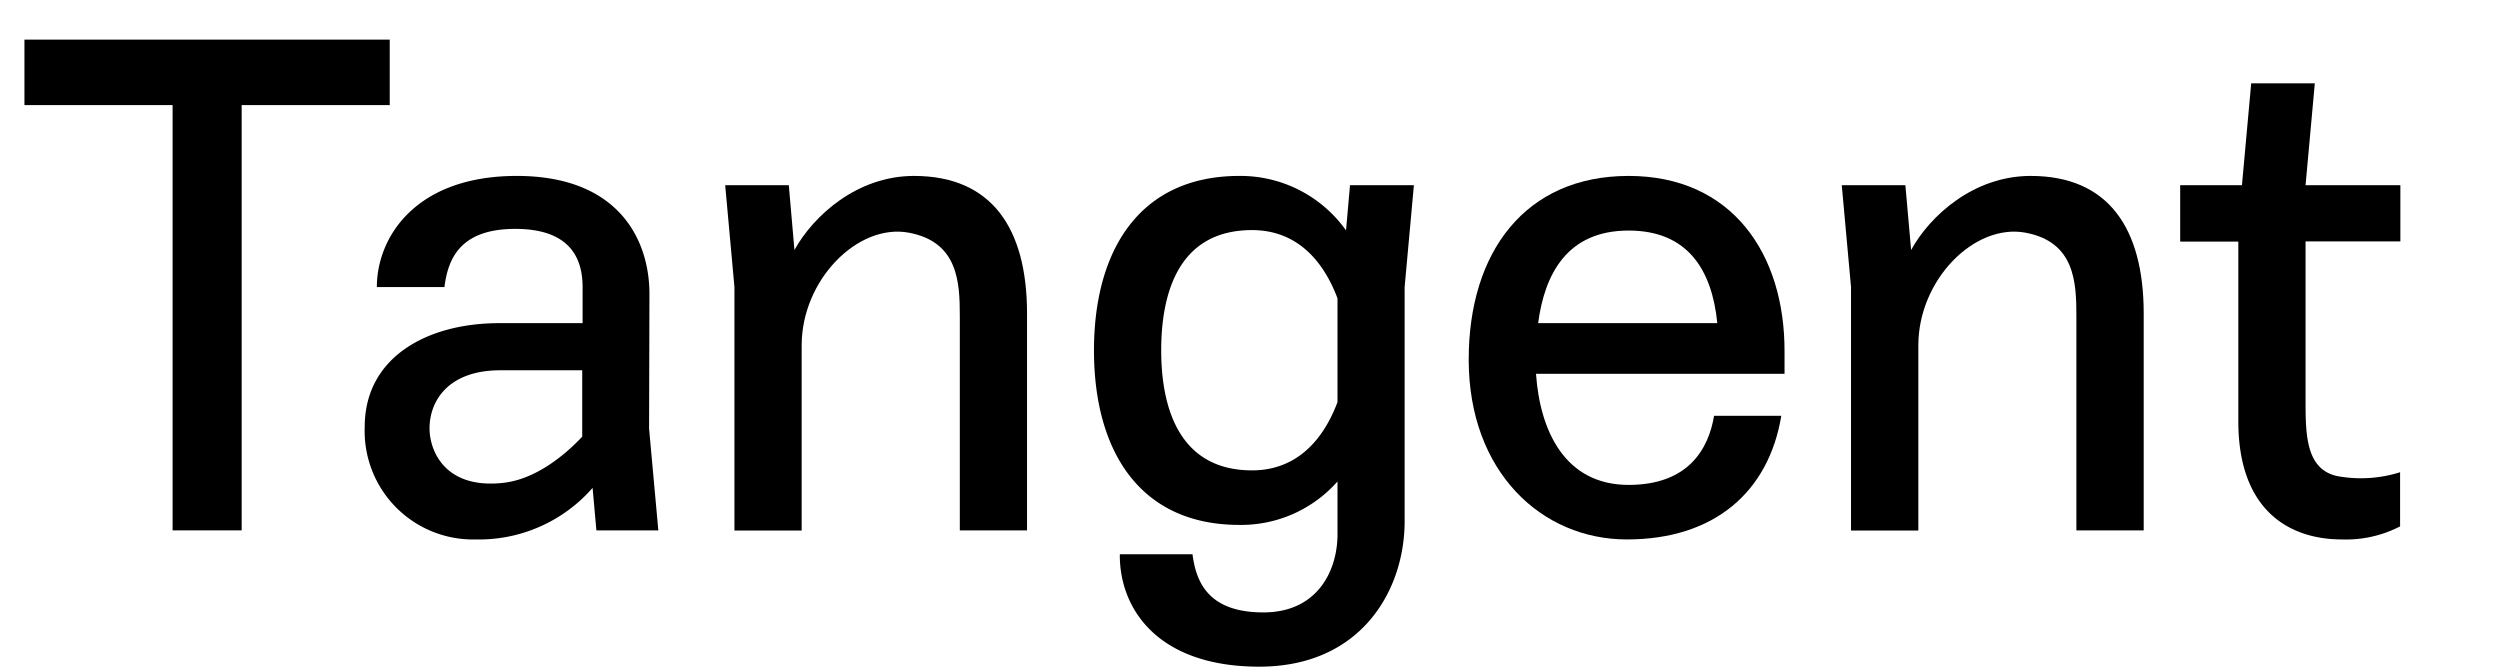 <svg xmlns="http://www.w3.org/2000/svg" viewBox="0 0 270 72"><defs><style>.a{fill:none;}</style></defs><polygon points="42.09 4.28 2.64 4.28 2.64 11.35 18.64 11.35 18.64 57.28 26.1 57.28 26.1 11.35 42.09 11.35 42.09 4.28"/><path d="M98.71,19c-6.12,0-10.85,4.27-12.91,8l-.61-7H78.32l1,11v26.3h7.26v-20c0-7.07,6.06-13.2,11.58-12.17,5.3,1,5.5,5.3,5.5,9V57.28h7.26V33.72C110.88,24.7,107.15,19,98.71,19Z"/><path d="M145.37,24.88A14,14,0,0,0,133.85,19c-10.8,0-15.7,8.05-15.7,18.85s4.9,18.84,15.7,18.84A13.89,13.89,0,0,0,144.45,52v5.7c0,3.93-2.16,8.44-8,8.44s-7.26-3.14-7.66-6.28h-7.85C120.89,65.72,125,72,136,72s15.7-8.24,15.7-15.7V31l1-11H145.8Zm-.92,18.55c-1.61,4.28-4.55,7.37-9.23,7.37-7.81,0-9.81-6.67-9.81-12.95s1.92-13,9.81-13c4.68,0,7.62,3.09,9.23,7.37Z"/><path d="M259.24,26.07V20H249l1-11h-6.87l-1,11h-6.67v6.09h6.28V45.5c0,9.62,5.5,12.76,11.19,12.76a12.71,12.71,0,0,0,6.28-1.41V51a14.07,14.07,0,0,1-6.67.44C249,50.77,249,46.88,249,43.15V26.07Z"/><path d="M219.31,19c-6.13,0-10.86,4.27-12.91,8l-.62-7h-6.87l1,11v26.3h7.27v-20c0-7.07,6.05-13.2,11.58-12.17,5.3,1,5.49,5.3,5.49,9V57.28h7.27V33.72C231.48,24.7,227.75,19,219.31,19Z"/><path d="M175.89,19c-11.19,0-17.27,8.25-17.27,19.83,0,12.17,7.91,19.43,17.08,19.43,9.42,0,15.31-5.1,16.68-13.35h-7.26c-.59,3.54-2.75,7.46-9.23,7.46-6.87,0-9.58-5.83-10-12h26.84V38C192.77,27.44,187.08,19,175.89,19Zm-9.77,15.9c.7-5.31,3.14-10,9.77-10,6.36,0,9,4.21,9.58,10Z"/><path d="M70.14,31.76C70.14,25.87,66.8,19,55.81,19S40.7,25.68,40.7,31H48c.39-3.14,1.77-6.28,7.65-6.28s7.27,3.14,7.27,6.28V34.9h-9c-7.85,0-14.53,3.73-14.53,11.19a11.71,11.71,0,0,0,12,12.17A16.28,16.28,0,0,0,64,52.69l.41,4.59H71.1l-1-11Zm-7.26,15.4c-1.88,2-5.07,4.65-8.64,5-6.25.64-7.85-3.54-7.85-5.89,0-2.95,2-6.28,7.65-6.28h8.84Z"/><rect class="a" width="270" height="72"/></svg>